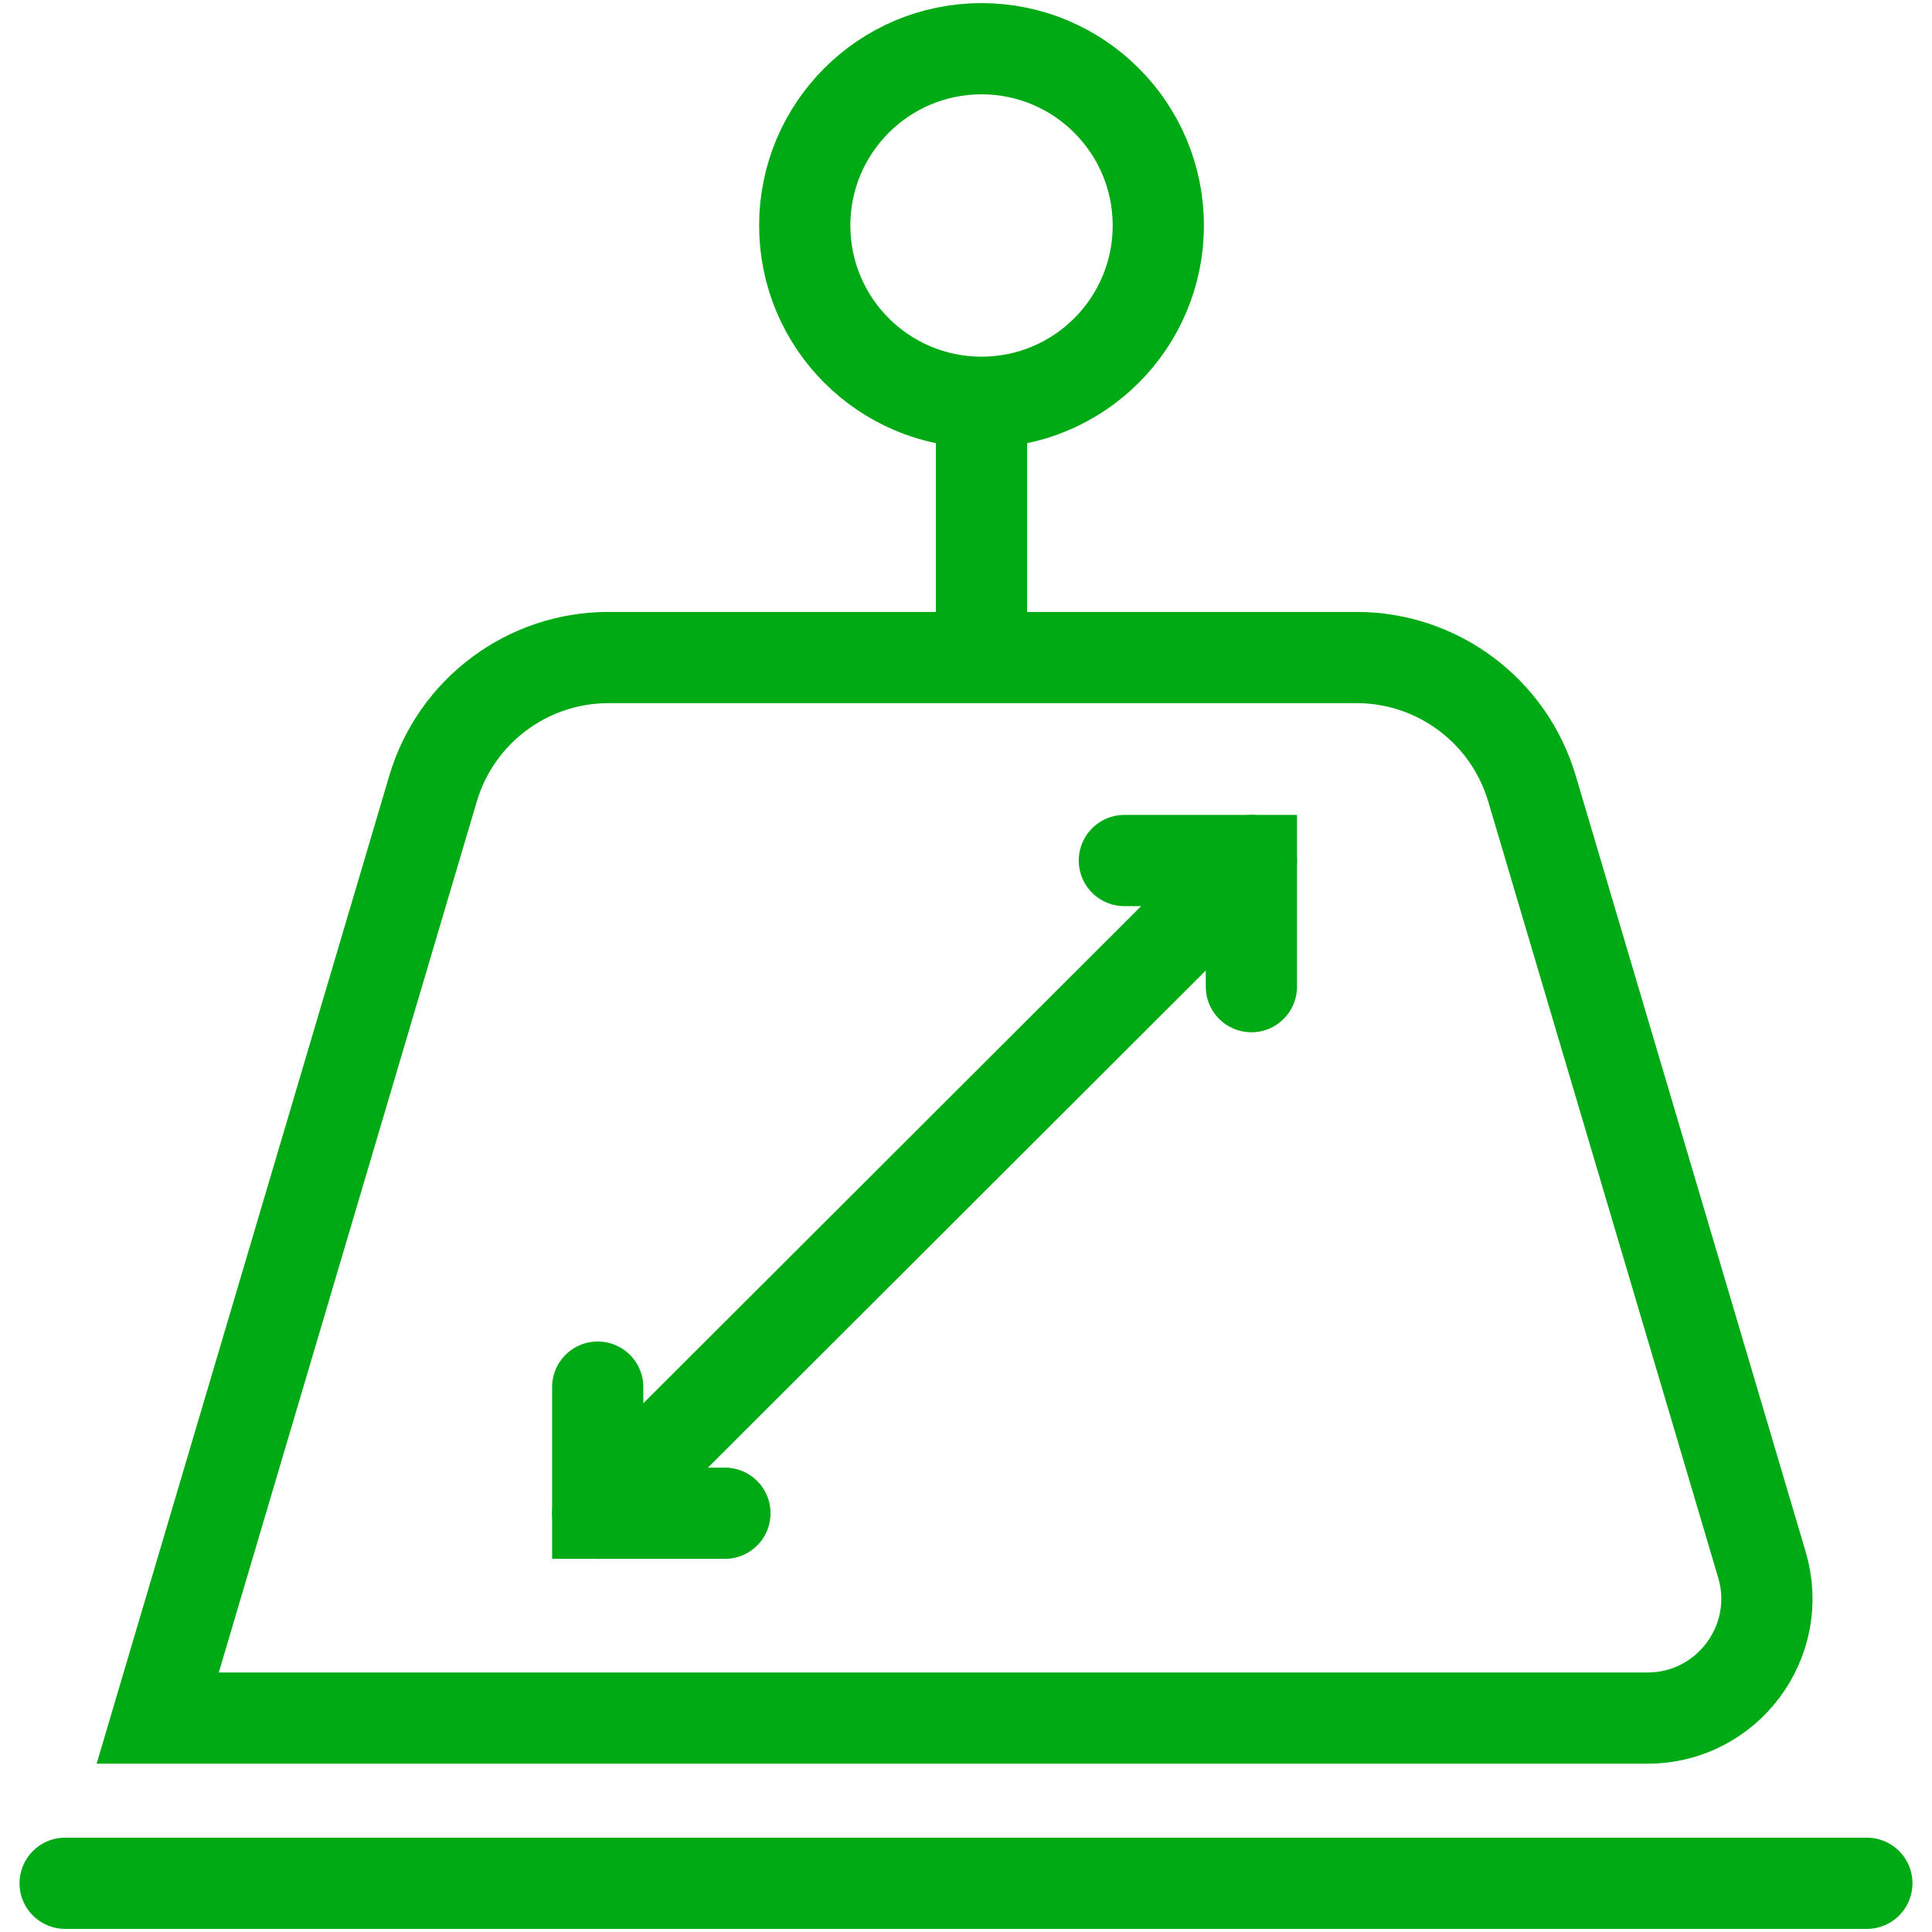 <?xml version="1.0" encoding="utf-8"?>
<!-- Generator: Adobe Illustrator 16.0.3, SVG Export Plug-In . SVG Version: 6.00 Build 0)  -->
<!DOCTYPE svg PUBLIC "-//W3C//DTD SVG 1.1//EN" "http://www.w3.org/Graphics/SVG/1.1/DTD/svg11.dtd">
<svg version="1.1" id="Layer_1" xmlns:x="http://ns.adobe.com/Extensibility/1.0/" xmlns:i="http://ns.adobe.com/AdobeIllustrator/10.0/" xmlns:graph="http://ns.adobe.com/Graphs/1.0/"
	 xmlns="http://www.w3.org/2000/svg" xmlns:xlink="http://www.w3.org/1999/xlink" xmlns:a="http://ns.adobe.com/AdobeSVGViewerExtensions/3.0/"
	 x="0px" y="0px" width="32px" height="32px" viewBox="0 0 32 32" enable-background="new 0 0 32 32" xml:space="preserve">
<g>
	<polyline fill="none" stroke="#00AA14" stroke-width="1.511" stroke-linecap="round" stroke-miterlimit="10" points="9.9,22.975 
		9.9,25.064 12.007,25.064 	"/>
	<polyline fill="none" stroke="#00AA14" stroke-width="1.511" stroke-linecap="round" stroke-miterlimit="10" points="
		20.727,16.342 20.727,14.253 18.623,14.253 	"/>
	
		<line fill="none" stroke="#00AA14" stroke-width="1.511" stroke-linecap="round" stroke-miterlimit="10" x1="20.727" y1="14.253" x2="9.9" y2="25.064"/>
	<path fill="none" stroke="#00AA14" stroke-width="1.511" stroke-linecap="round" stroke-miterlimit="10" d="M2.612,28.457h24.677
		c1.319,0,2.27-1.272,1.894-2.54L25.374,13.06c-0.382-1.286-1.563-2.169-2.905-2.169H10.077c-1.34,0-2.522,0.883-2.904,2.169
		L2.612,28.457z"/>
	
		<line fill="none" stroke="#00AA14" stroke-width="1.511" stroke-linecap="round" stroke-miterlimit="10" x1="16.257" y1="10.686" x2="16.257" y2="7.175"/>
	
		<circle fill="none" stroke="#00AA14" stroke-width="1.511" stroke-linecap="round" stroke-miterlimit="10" cx="16.257" cy="3.735" r="2.928"/>
	
		<line fill="none" stroke="#00AA14" stroke-width="1.511" stroke-linecap="round" stroke-miterlimit="10" x1="1.079" y1="31.193" x2="30.921" y2="31.193"/>
</g>
</svg>